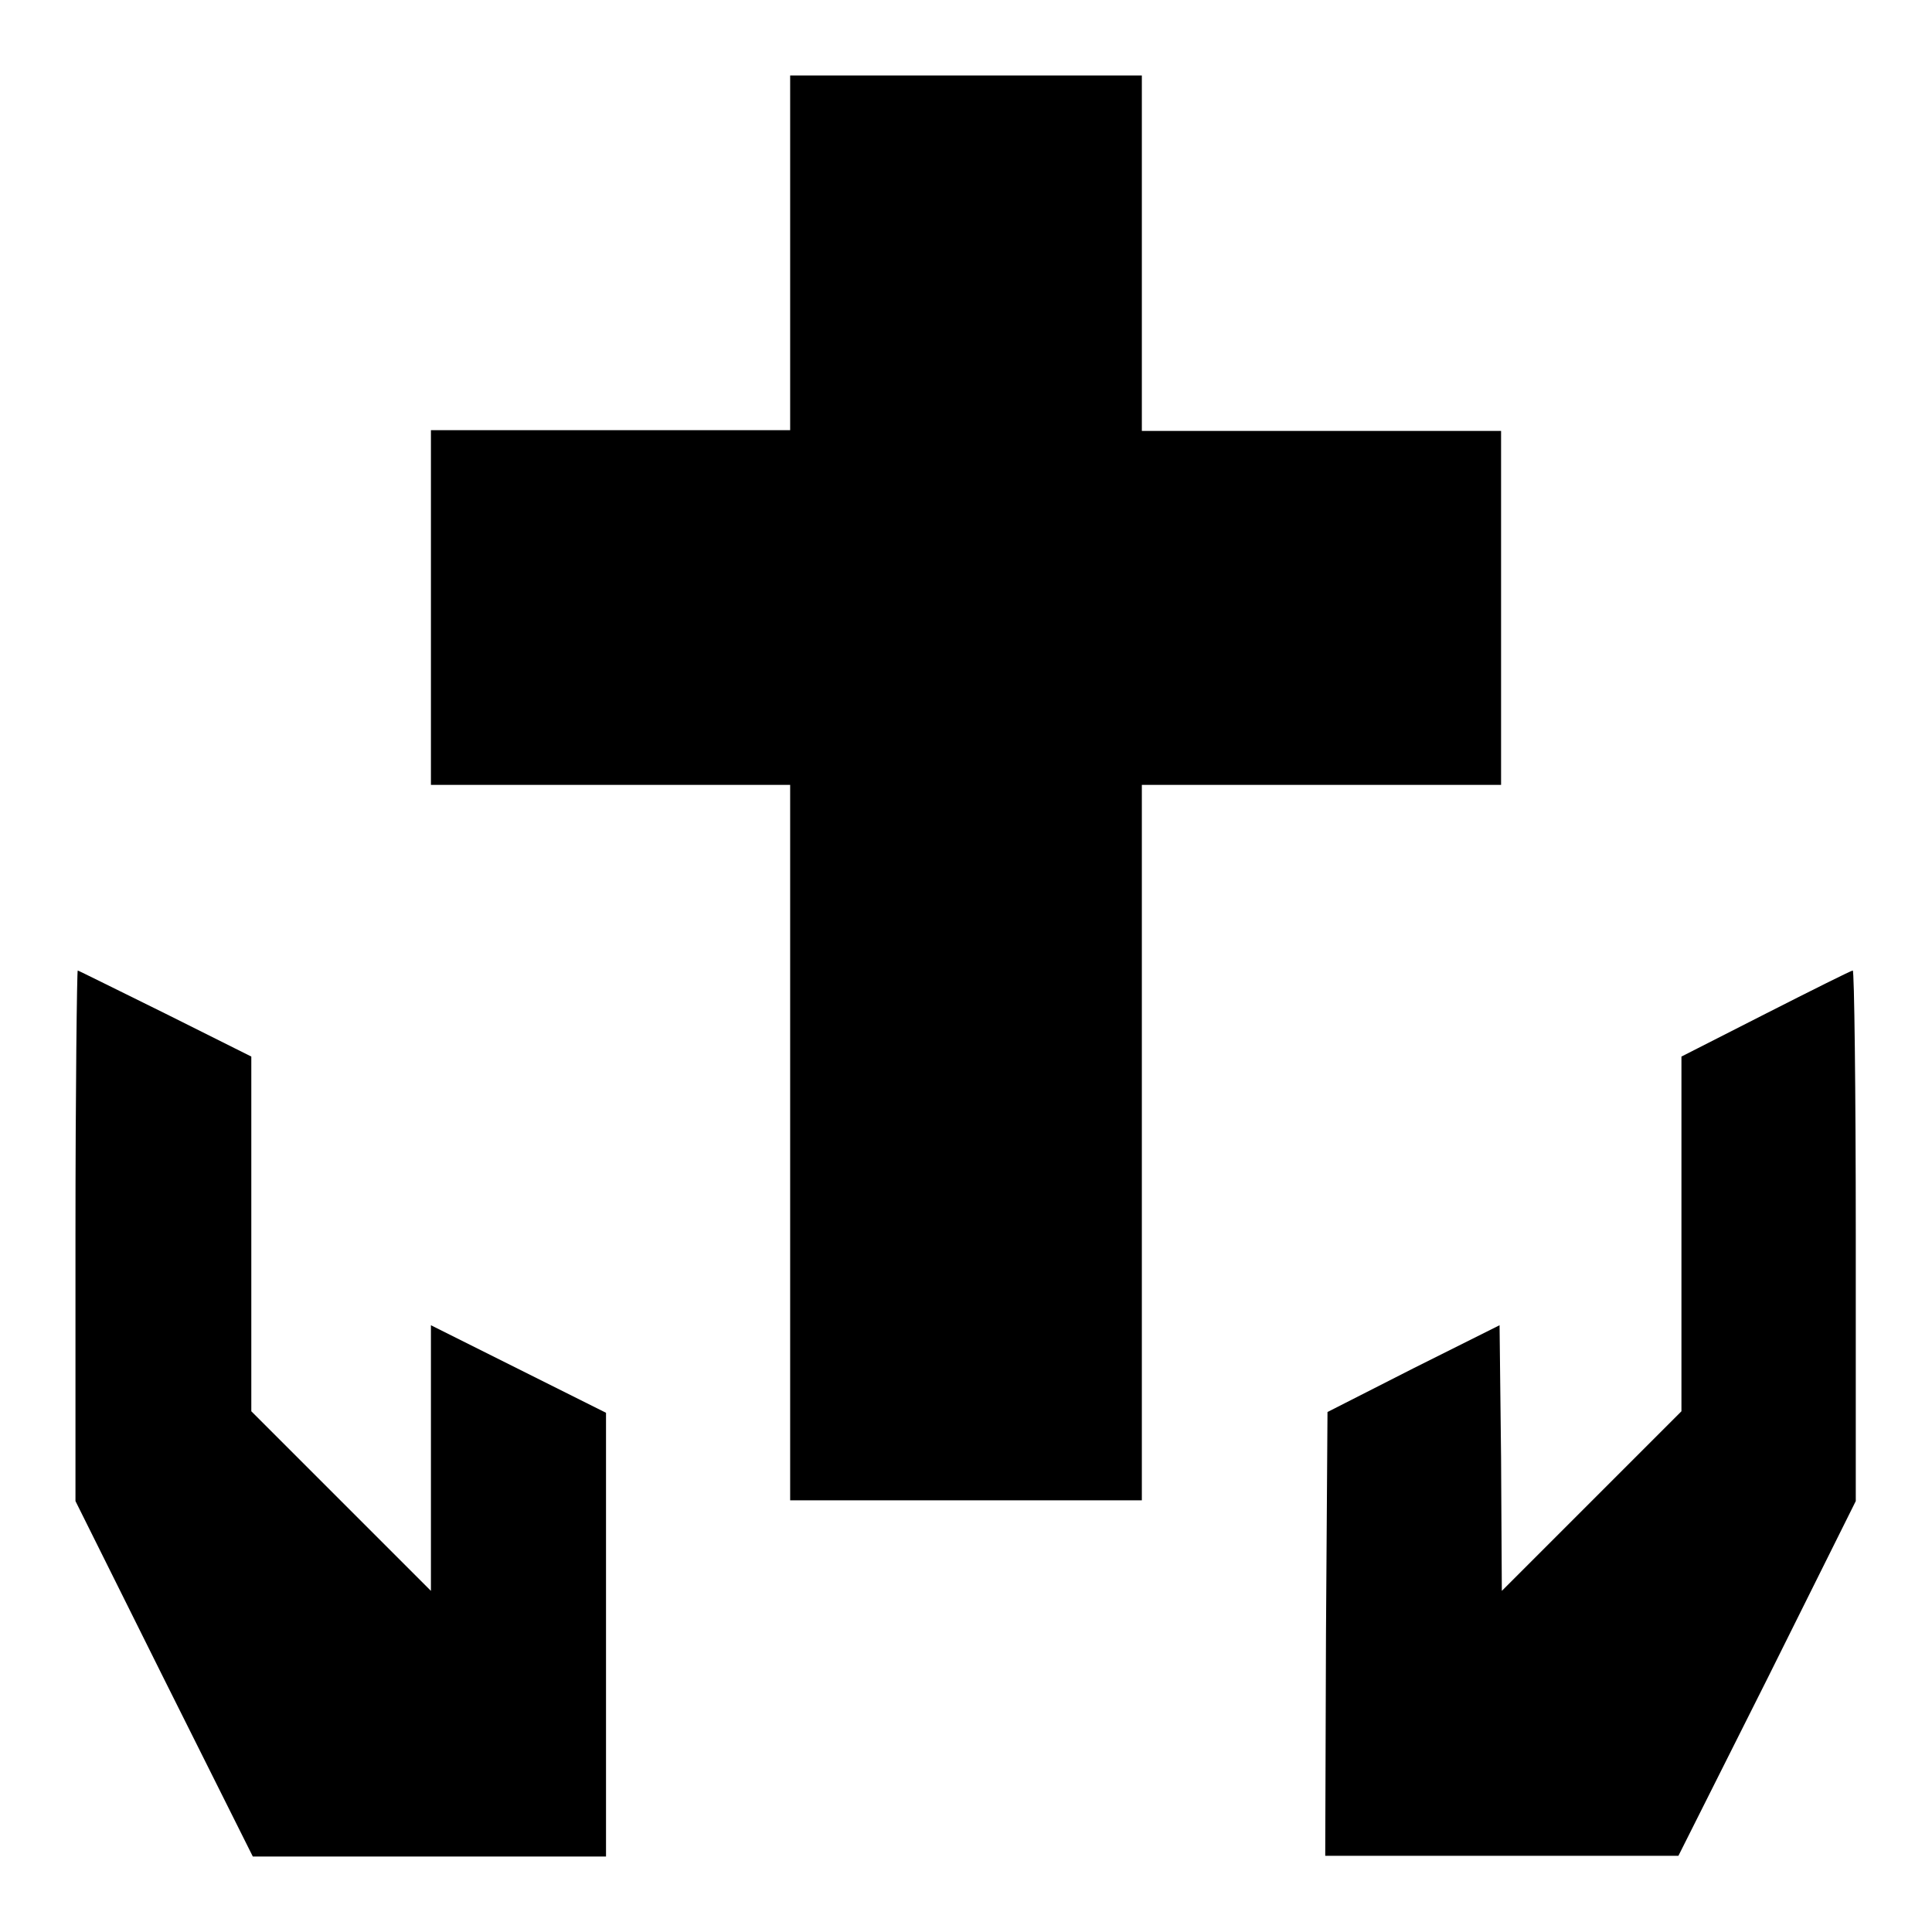 <?xml version="1.0" encoding="utf-8"?>
<!-- Svg Vector Icons : http://www.onlinewebfonts.com/icon -->
<!DOCTYPE svg PUBLIC "-//W3C//DTD SVG 1.1//EN" "http://www.w3.org/Graphics/SVG/1.1/DTD/svg11.dtd">
<svg version="1.1" xmlns="http://www.w3.org/2000/svg" xmlns:xlink="http://www.w3.org/1999/xlink" x="0px" y="0px" viewBox="0 0 256 256" enable-background="new 0 0 256 256" xml:space="preserve">
<g><g><g><path fill="#000000" d="M104.7,33.5v23.5H80.9H57.1v23.5v23.5h23.8h23.8v47.4v47.4H128h23.3v-47.4v-47.4h23.8h23.8V80.6V57.1h-23.8h-23.8V33.5V10H128h-23.3V33.5z"/><path fill="#000000" d="M10,163.7v35.2l11.7,23.5L33.5,246h23.4h23.4v-29.4v-29.4l-11.6-5.8l-11.6-5.8v17.6v17.6l-11.9-11.9L33.3,187v-23.5v-23.5l-11.4-5.7c-6.3-3.1-11.5-5.7-11.6-5.7S10,144.4,10,163.7z"/><path fill="#000000" d="M234,134.3l-11.2,5.7v23.5V187l-11.9,11.9l-11.9,11.9l-0.1-17.6l-0.2-17.6l-11.4,5.7l-11.4,5.8l-0.2,29.4l-0.1,29.4H199h23.4l11.8-23.5l11.7-23.5v-35.2c0-19.3-0.2-35.2-0.4-35.1C245.3,128.6,240.1,131.2,234,134.3z"/></g></g></g>
</svg>